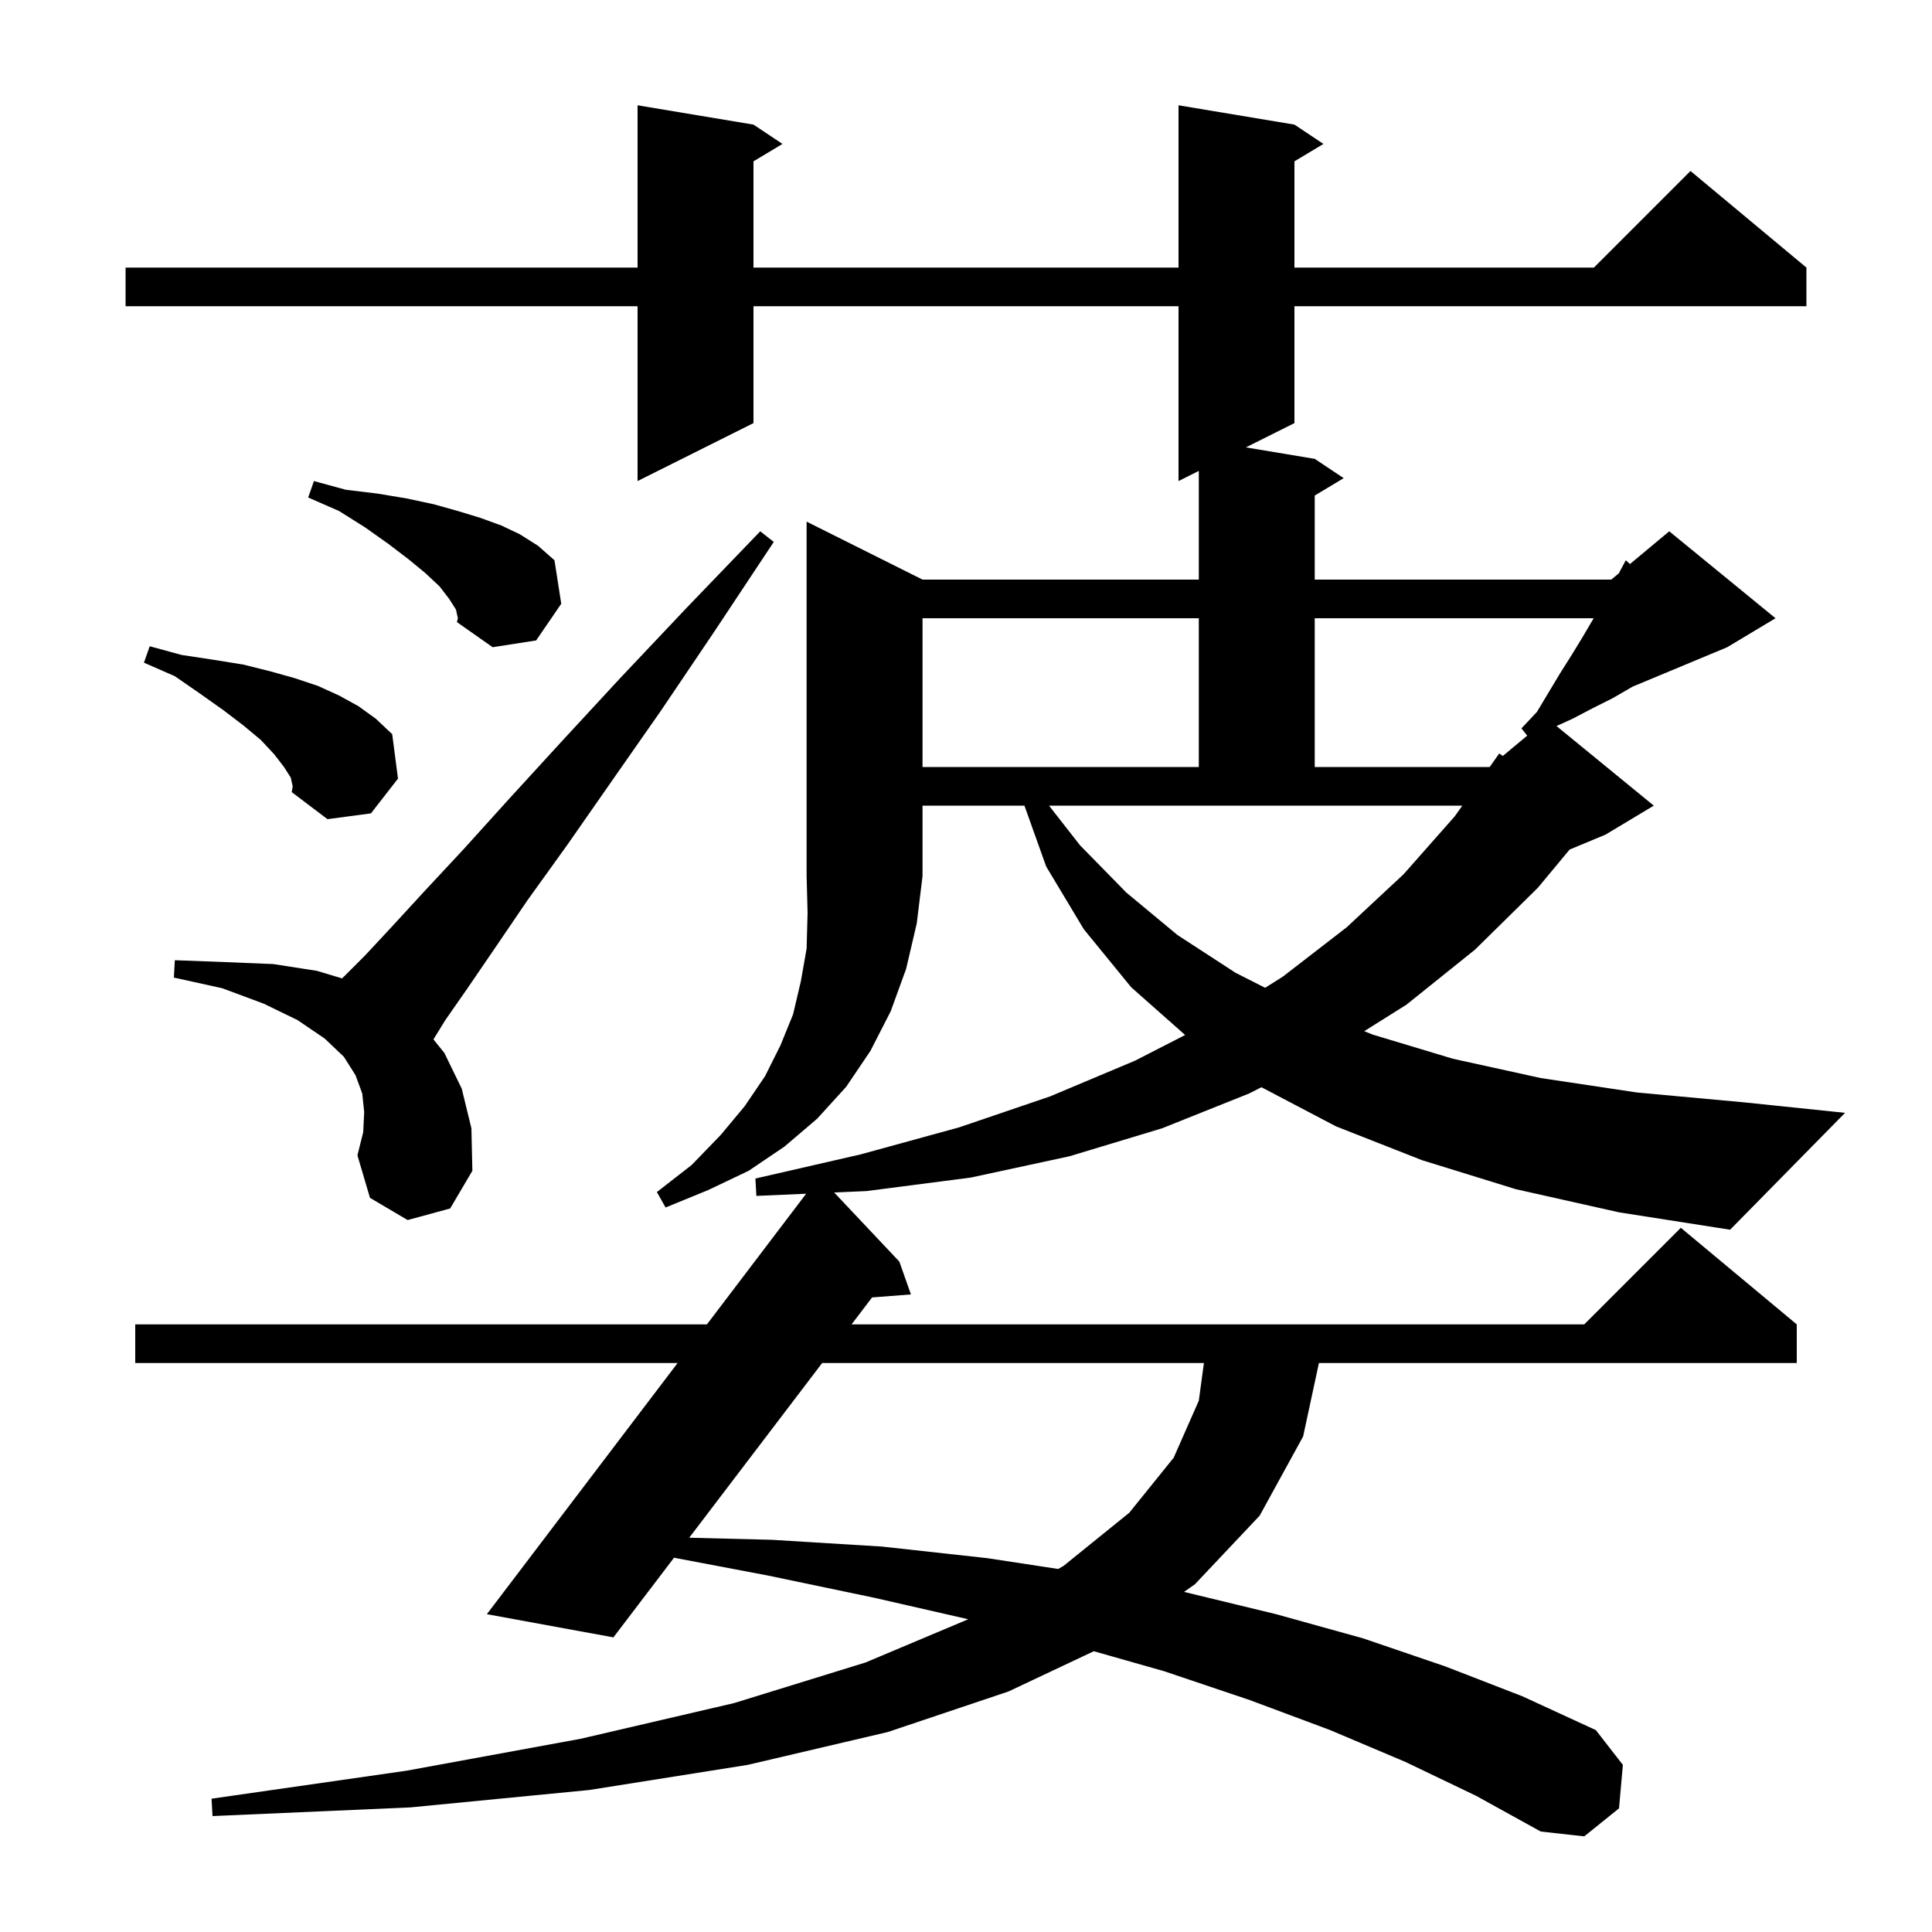 <svg xmlns="http://www.w3.org/2000/svg" xmlns:xlink="http://www.w3.org/1999/xlink" version="1.1" baseProfile="full" viewBox="0 0 200 200" width="200" height="200">
<g fill="black">
<path d="M 85.11 141.1 L 71.349 159.184 L 79.9 159.4 L 91.3 160.1 L 102.2 161.3 L 109.542 162.419 L 110.1 162.1 L 116.9 156.6 L 121.5 150.9 L 124.1 145.0 L 124.629 141.1 Z M 95.5 60.0 L 124.1 60.0 L 124.1 48.75 L 122.0 49.8 L 122.0 31.7 L 78.0 31.7 L 78.0 43.8 L 66.0 49.8 L 66.0 31.7 L 13.0 31.7 L 13.0 27.7 L 66.0 27.7 L 66.0 10.9 L 78.0 12.9 L 81.0 14.9 L 78.0 16.7 L 78.0 27.7 L 122.0 27.7 L 122.0 10.9 L 134.0 12.9 L 137.0 14.9 L 134.0 16.7 L 134.0 27.7 L 165.0 27.7 L 175.0 17.7 L 187.0 27.7 L 187.0 31.7 L 134.0 31.7 L 134.0 43.8 L 128.975 46.312 L 136.1 47.5 L 139.1 49.5 L 136.1 51.3 L 136.1 60.0 L 166.8 60.0 L 167.58 59.35 L 168.3 58.0 L 168.733 58.389 L 172.8 55.0 L 183.8 64.0 L 178.8 67.0 L 169.04 71.067 L 168.8 71.2 L 166.9 72.3 L 164.9 73.3 L 162.8 74.4 L 161.129 75.16 L 171.2 83.4 L 166.2 86.4 L 162.484 87.948 L 159.2 91.9 L 152.7 98.3 L 145.6 104.0 L 141.223 106.749 L 142.1 107.1 L 150.4 109.6 L 159.5 111.6 L 169.5 113.1 L 180.4 114.1 L 191.0 115.2 L 179.1 127.3 L 167.6 125.5 L 156.9 123.1 L 147.2 120.1 L 138.3 116.6 L 130.585 112.55 L 129.3 113.2 L 120.3 116.8 L 110.7 119.7 L 100.5 121.9 L 89.7 123.3 L 86.353 123.447 L 93.1 130.6 L 94.3 134.0 L 90.277 134.309 L 88.154 137.1 L 164.0 137.1 L 174.0 127.1 L 186.0 137.1 L 186.0 141.1 L 136.534 141.1 L 134.9 148.7 L 130.4 156.9 L 123.7 164.0 L 122.568 164.794 L 122.6 164.8 L 132.1 167.1 L 141.1 169.6 L 149.6 172.5 L 157.6 175.6 L 165.2 179.1 L 168.0 182.7 L 167.6 187.2 L 164.0 190.1 L 159.5 189.6 L 152.8 185.9 L 145.5 182.4 L 137.7 179.1 L 129.4 176.0 L 120.5 173.0 L 113.231 170.934 L 104.4 175.1 L 91.9 179.3 L 77.4 182.7 L 61.0 185.3 L 42.5 187.1 L 22.0 188.0 L 21.9 186.2 L 42.1 183.3 L 60.1 180.0 L 76.0 176.3 L 89.6 172.1 L 100.23 167.624 L 90.5 165.4 L 79.5 163.1 L 69.774 161.255 L 63.5 169.5 L 50.4 167.1 L 70.144 141.1 L 14.0 141.1 L 14.0 137.1 L 73.181 137.1 L 83.453 123.574 L 78.3 123.8 L 78.2 122.0 L 89.1 119.5 L 99.3 116.7 L 108.7 113.5 L 117.5 109.8 L 122.684 107.143 L 117.1 102.2 L 112.2 96.2 L 108.3 89.7 L 106.05 83.4 L 95.5 83.4 L 95.5 90.7 L 94.9 95.6 L 93.8 100.3 L 92.2 104.7 L 90.1 108.8 L 87.6 112.5 L 84.6 115.8 L 81.2 118.7 L 77.5 121.2 L 73.3 123.2 L 68.9 125.0 L 68.0 123.4 L 71.6 120.6 L 74.6 117.5 L 77.1 114.5 L 79.2 111.4 L 80.8 108.2 L 82.1 105.0 L 82.9 101.6 L 83.5 98.2 L 83.6 94.5 L 83.5 90.7 L 83.5 54.0 Z M 42.2 126.3 L 38.3 124.0 L 37.0 119.6 L 37.6 117.2 L 37.7 115.1 L 37.5 113.2 L 36.8 111.3 L 35.6 109.4 L 33.6 107.5 L 30.8 105.6 L 27.3 103.9 L 23.0 102.3 L 18.0 101.2 L 18.1 99.4 L 23.4 99.6 L 28.3 99.8 L 32.8 100.5 L 35.405 101.282 L 35.6 101.1 L 37.8 98.9 L 40.5 96.0 L 43.9 92.3 L 48.0 87.9 L 52.7 82.7 L 58.1 76.8 L 64.2 70.2 L 71.1 62.9 L 78.7 55.0 L 80.1 56.1 L 74.0 65.3 L 68.4 73.6 L 63.3 80.9 L 58.7 87.5 L 54.6 93.2 L 51.2 98.2 L 48.4 102.3 L 46.1 105.6 L 44.87 107.599 L 46.0 109.0 L 47.8 112.7 L 48.8 116.8 L 48.9 121.2 L 46.6 125.1 Z M 111.8 87.5 L 116.6 92.4 L 121.9 96.8 L 127.9 100.7 L 130.966 102.256 L 132.8 101.1 L 139.4 96.0 L 145.3 90.5 L 150.6 84.5 L 151.378 83.4 L 108.595 83.4 Z M 30.1 80.5 L 29.4 79.4 L 28.4 78.1 L 27.0 76.6 L 25.2 75.1 L 23.1 73.5 L 20.7 71.8 L 18.1 70.0 L 14.9 68.6 L 15.5 66.9 L 18.8 67.8 L 22.1 68.3 L 25.2 68.8 L 28.0 69.5 L 30.5 70.2 L 32.9 71.0 L 35.1 72.0 L 37.1 73.1 L 38.9 74.4 L 40.6 76.0 L 41.2 80.6 L 38.4 84.2 L 33.9 84.8 L 30.2 82.0 L 30.3 81.4 Z M 95.5 64.0 L 95.5 79.4 L 124.1 79.4 L 124.1 64.0 Z M 136.1 64.0 L 136.1 79.4 L 154.2 79.4 L 154.223 79.381 L 155.2 78.0 L 155.573 78.256 L 158.094 76.155 L 157.5 75.4 L 159.1 73.7 L 161.5 69.7 L 162.7 67.8 L 163.8 66.0 L 164.976 64.0 Z M 47.2 63.1 L 46.5 62.0 L 45.5 60.7 L 44.0 59.3 L 42.3 57.9 L 40.2 56.3 L 37.8 54.6 L 35.1 52.9 L 31.9 51.5 L 32.5 49.8 L 35.8 50.7 L 39.1 51.1 L 42.1 51.6 L 44.9 52.2 L 47.4 52.9 L 49.7 53.6 L 51.9 54.4 L 53.8 55.3 L 55.7 56.5 L 57.4 58.0 L 58.1 62.5 L 55.5 66.3 L 51.0 67.0 L 47.3 64.4 L 47.4 64.0 Z " />
</g>
</svg>
